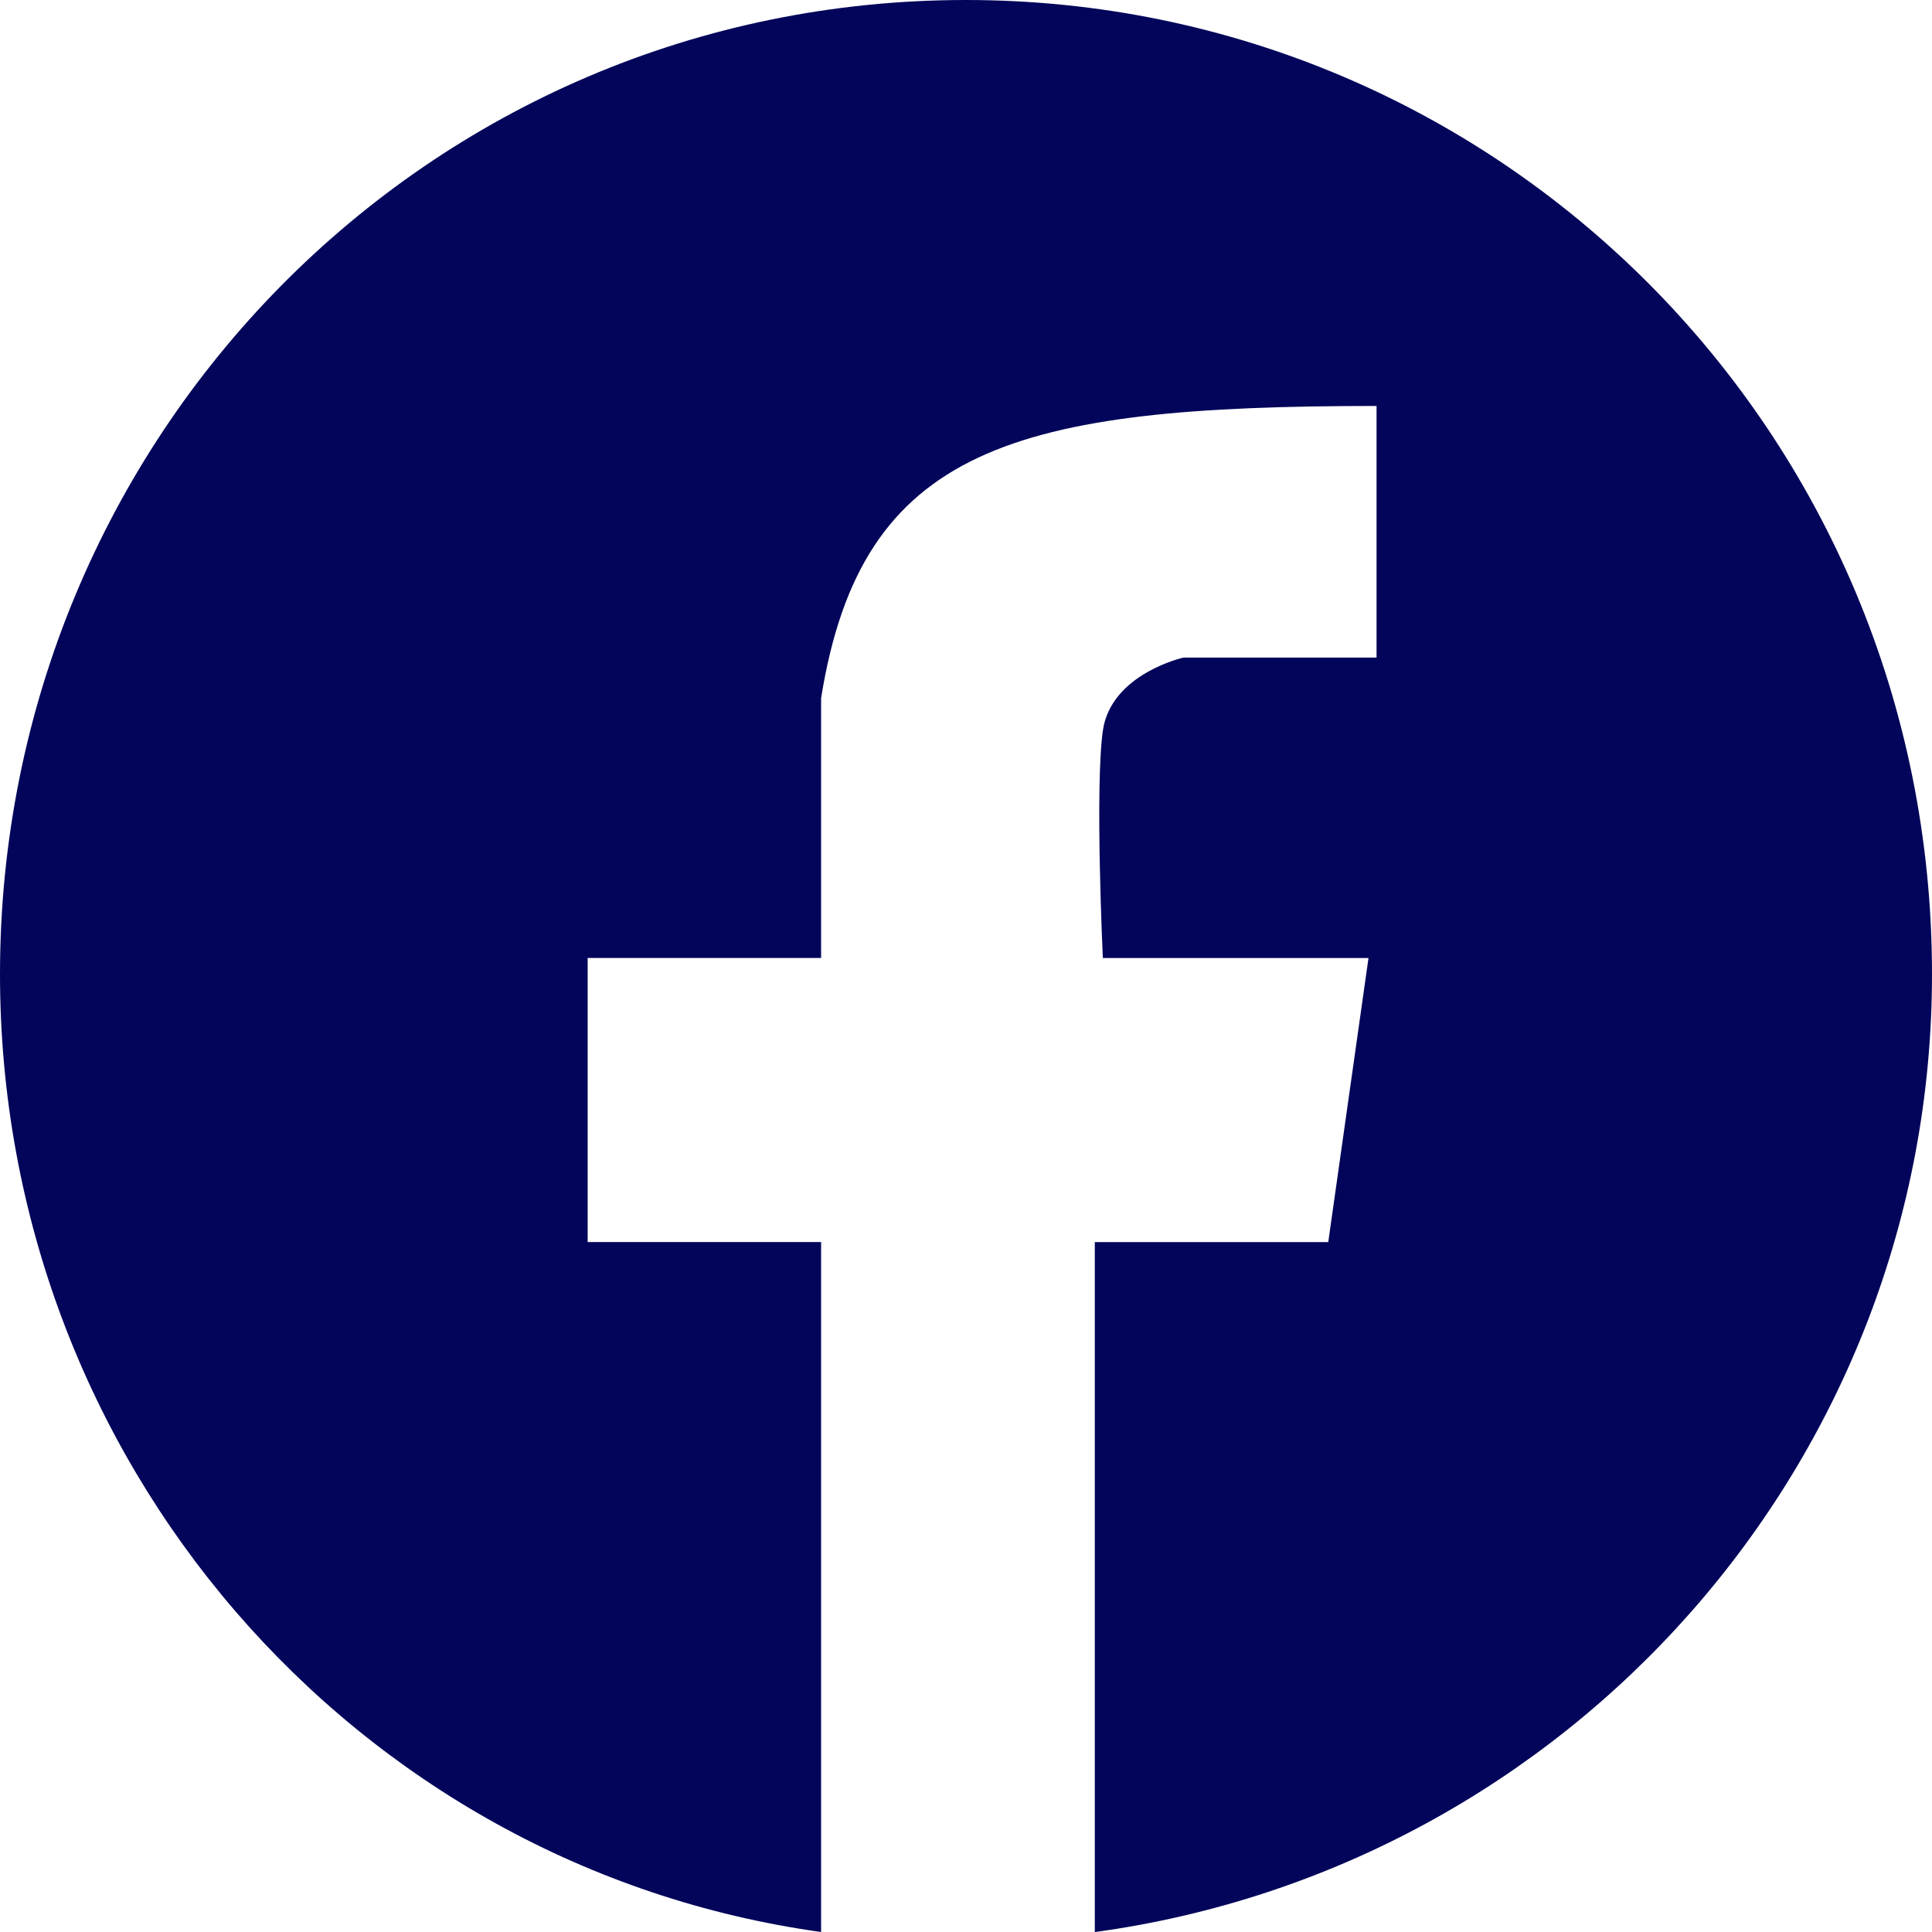 <?xml version="1.0" encoding="UTF-8" standalone="no"?>
<svg
   xmlns:ns="&amp;ns_sfw;"
   xmlns:dc="http://purl.org/dc/elements/1.1/"
   xmlns:cc="http://creativecommons.org/ns#"
   xmlns:rdf="http://www.w3.org/1999/02/22-rdf-syntax-ns#"
   xmlns:svg="http://www.w3.org/2000/svg"
   xmlns="http://www.w3.org/2000/svg"
   xmlns:sodipodi="http://sodipodi.sourceforge.net/DTD/sodipodi-0.dtd"
   xmlns:inkscape="http://www.inkscape.org/namespaces/inkscape"
   version="1.1"
   id="Vrstva_1"
   x="0px"
   y="0px"
   viewBox="0 0 24 24.001"
   enable-background="new 0 0 32 32"
   xml:space="preserve"
   sodipodi:docname="icon-header-fb.svg"
   width="24"
   height="24.001"
   inkscape:version="1.0.1 (3bc2e813f5, 2020-09-07)"><defs
   id="defs44" /><sodipodi:namedview
   pagecolor="#ffffff"
   bordercolor="#666666"
   borderopacity="1"
   objecttolerance="10"
   gridtolerance="10"
   guidetolerance="10"
   inkscape:pageopacity="0"
   inkscape:pageshadow="2"
   inkscape:window-width="1920"
   inkscape:window-height="1027"
   id="namedview42"
   showgrid="false"
   fit-margin-top="0"
   fit-margin-left="0"
   fit-margin-right="0"
   fit-margin-bottom="0"
   inkscape:zoom="13.4375"
   inkscape:cx="12.962296"
   inkscape:cy="19.290675"
   inkscape:window-x="-8"
   inkscape:window-y="-8"
   inkscape:window-maximized="1"
   inkscape:current-layer="Vrstva_1" />
<linearGradient
   id="SVGID_1_"
   gradientUnits="userSpaceOnUse"
   x1="17.333"
   y1="28.323"
   x2="15.233"
   y2="4.32"
   gradientTransform="translate(-4.287,-4.274)">
	<stop
   offset="0"
   style="stop-color:#036EE4"
   id="stop4" />
	<stop
   offset="1"
   style="stop-color:#1CADFD"
   id="stop6" />
</linearGradient>
<path
   fill="url(#SVGID_1_)"
   d="M 12,0 V 0 C 5.3,0 0,5.445 0,12.101 0,18.151 4.4,23.193 10.2,24 V 15.429 H 7.3 V 11.9 h 2.9 V 8.673 c 0.5,-3.126 2.4,-3.63 6.9,-3.63 v 0 3.126 h -2.4 c 0,0 -0.9,0.202 -1,0.908 -0.1,0.706 0,2.824 0,2.824 H 17 l -0.5,3.529 h -2.9 v 8.571 C 19.5,23.194 24,18.152 24,12.102 24,5.345 18.6,0 12,0 Z"
   id="path9"
   style="fill:#02055a;fill-opacity:1" />
<g
   id="g11"
   transform="translate(-4.287,-4.274)">
</g>
<g
   id="g13"
   transform="translate(-4.287,-4.274)">
</g>
<g
   id="g15"
   transform="translate(-4.287,-4.274)">
</g>
<g
   id="g17"
   transform="translate(-4.287,-4.274)">
</g>
<g
   id="g19"
   transform="translate(-4.287,-4.274)">
</g>
<g
   id="g21"
   transform="translate(-4.287,-4.274)">
</g>
<g
   id="g23"
   transform="translate(-4.287,-4.274)">
</g>
<g
   id="g25"
   transform="translate(-4.287,-4.274)">
</g>
<g
   id="g27"
   transform="translate(-4.287,-4.274)">
</g>
<g
   id="g29"
   transform="translate(-4.287,-4.274)">
</g>
<g
   id="g31"
   transform="translate(-4.287,-4.274)">
</g>
<g
   id="g33"
   transform="translate(-4.287,-4.274)">
</g>
<g
   id="g35"
   transform="translate(-4.287,-4.274)">
</g>
<g
   id="g37"
   transform="translate(-4.287,-4.274)">
</g>
<g
   id="g39"
   transform="translate(-4.287,-4.274)">
</g>
</svg>
